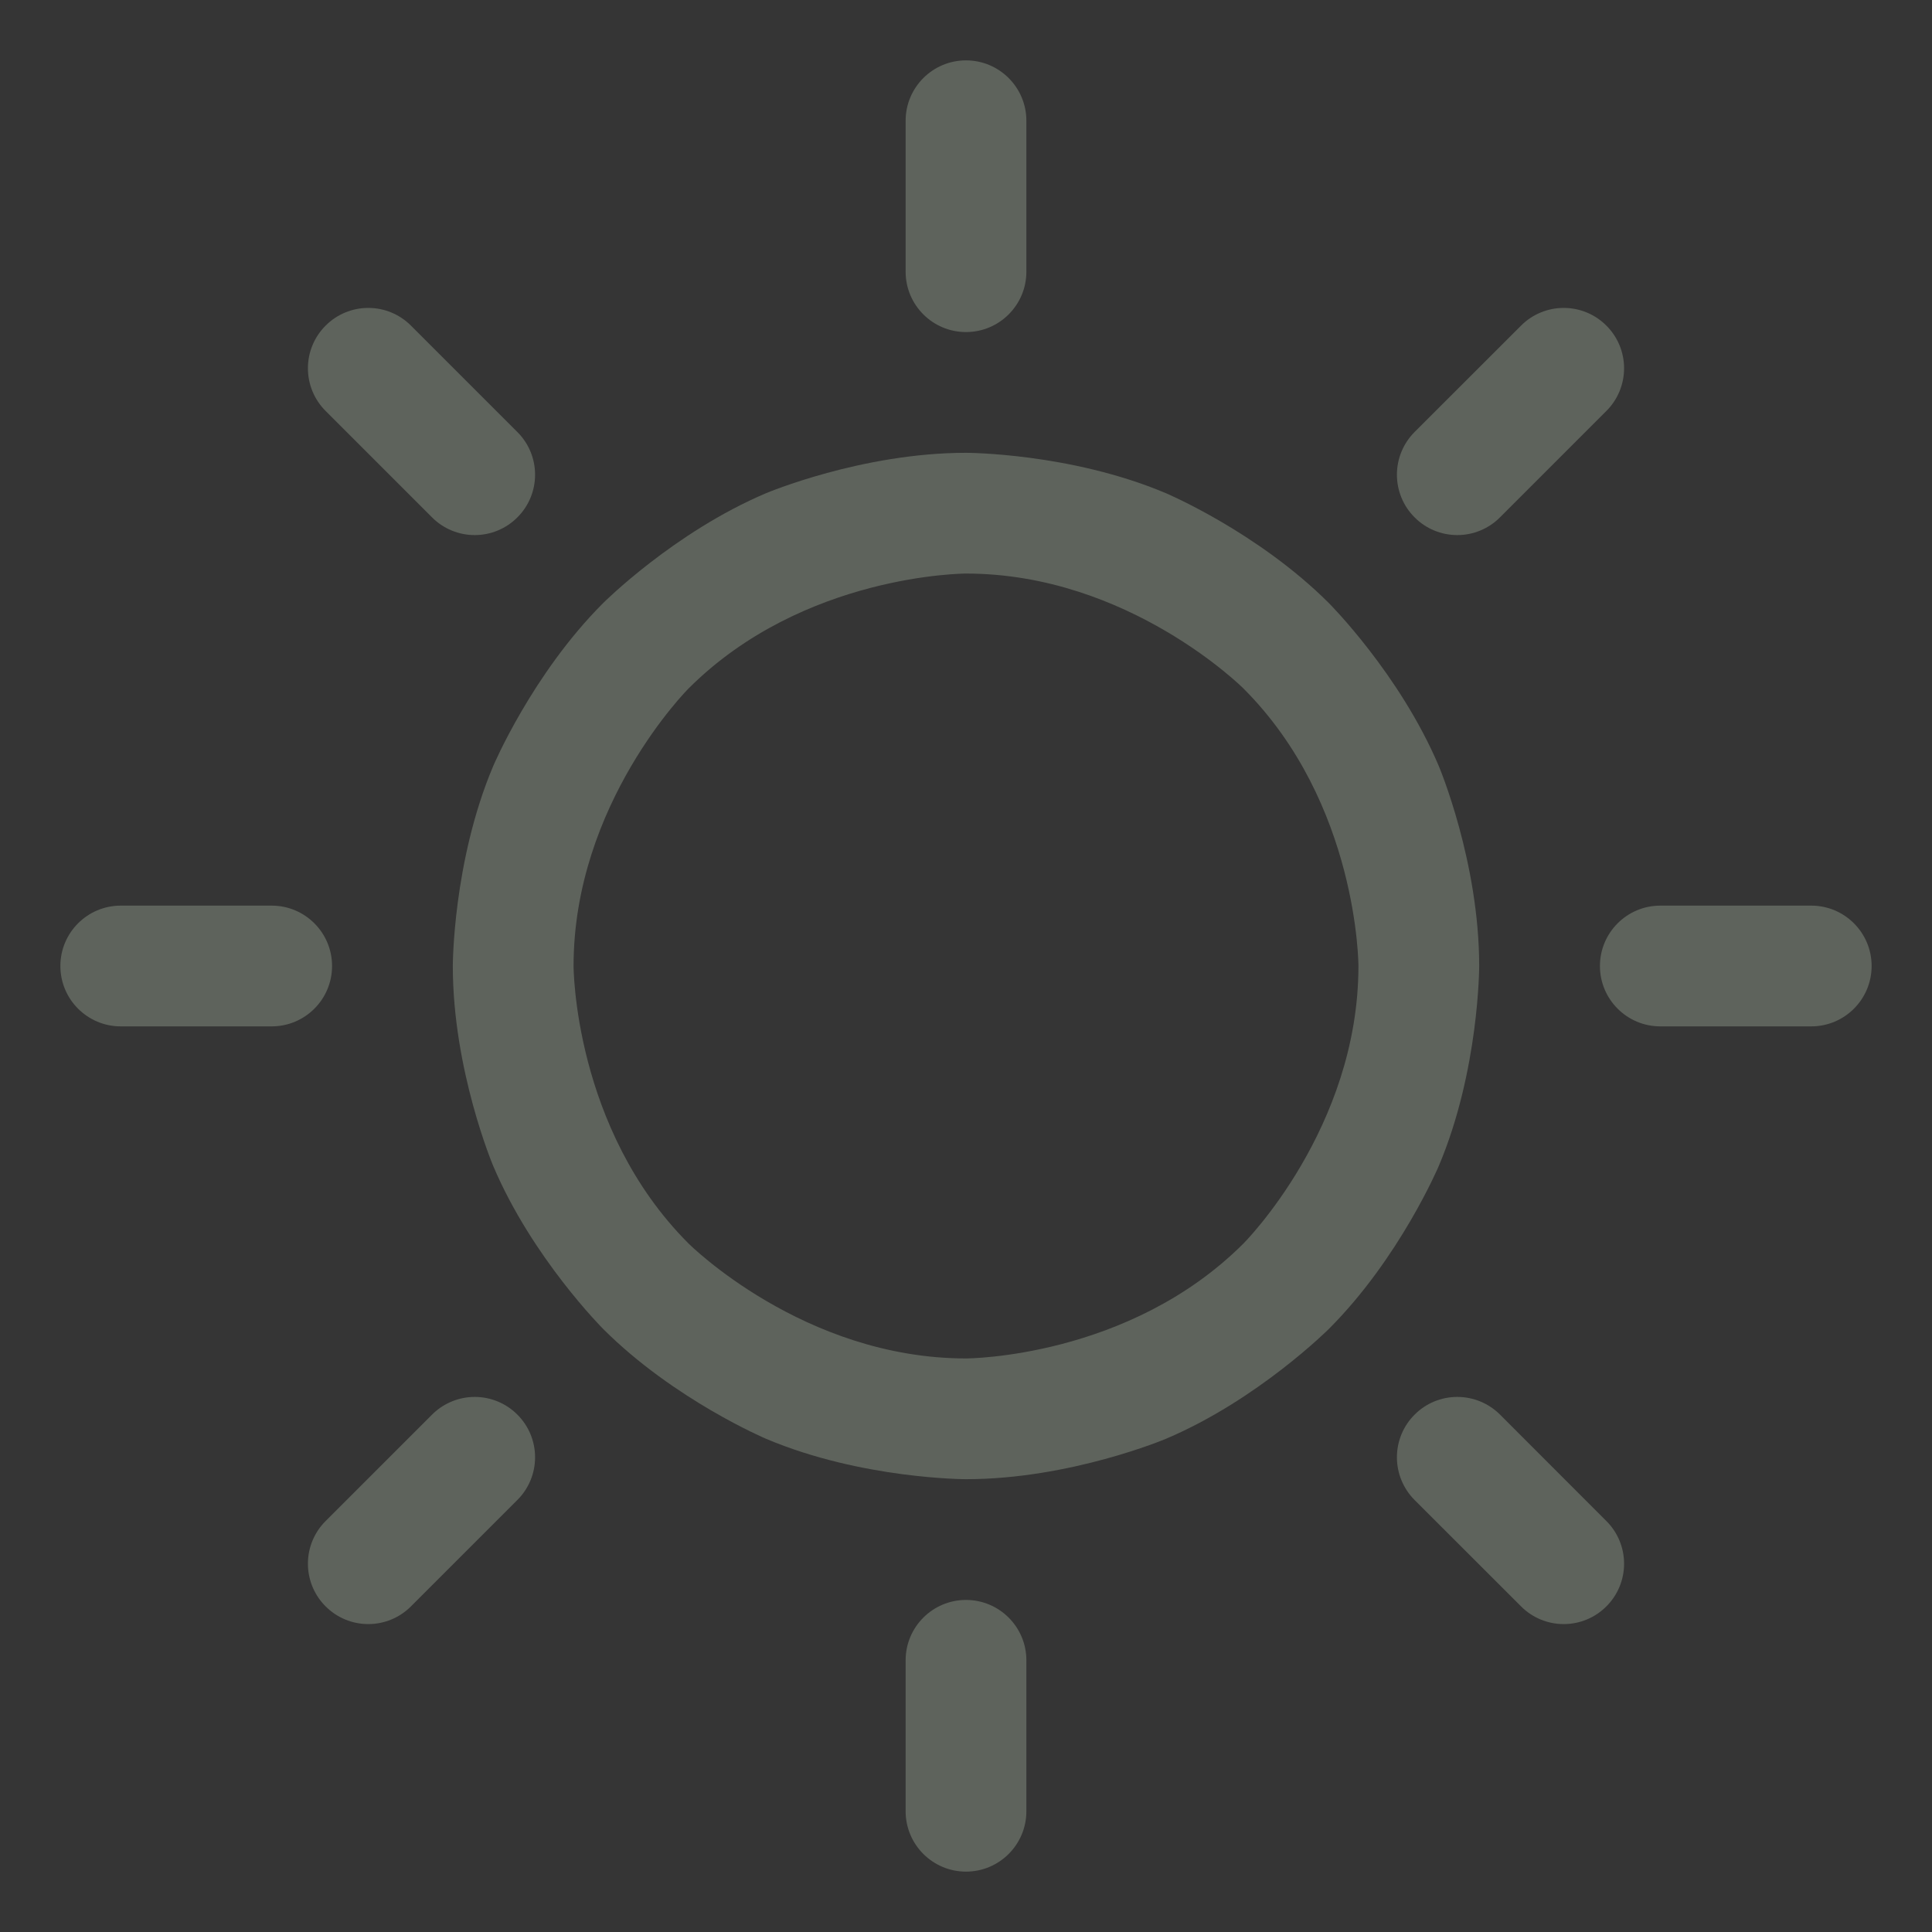 <svg width="24" height="24" viewBox="0 0 24 24" fill="none" xmlns="http://www.w3.org/2000/svg">
<rect x="0" y="0" width="24" height="24" fill="#333333" stroke="none"/>
<g clip-path="url(#clip0_814_55270)">
<rect width="24" height="24" fill="white" fill-opacity="0.01"/>
<path fill-rule="evenodd" clip-rule="evenodd" d="M12 5.625C12 5.625 13.296 5.625 14.482 6.126C14.482 6.126 15.626 6.61 16.508 7.492C16.508 7.492 17.39 8.374 17.874 9.518C17.874 9.518 18.375 10.704 18.375 12C18.375 12 18.375 13.296 17.874 14.482C17.874 14.482 17.39 15.626 16.508 16.508C16.508 16.508 15.626 17.39 14.482 17.874C14.482 17.874 13.296 18.375 12 18.375C12 18.375 10.704 18.375 9.518 17.874C9.518 17.874 8.374 17.39 7.492 16.508C7.492 16.508 6.61 15.626 6.126 14.482C6.126 14.482 5.625 13.296 5.625 12C5.625 12 5.625 10.704 6.126 9.518C6.126 9.518 6.61 8.374 7.492 7.492C7.492 7.492 8.374 6.61 9.518 6.126C9.518 6.126 10.704 5.625 12 5.625ZM12 7.125C12 7.125 9.981 7.125 8.553 8.553C8.553 8.553 7.125 9.981 7.125 12C7.125 12 7.125 14.019 8.553 15.447C8.553 15.447 9.981 16.875 12 16.875C12 16.875 14.019 16.875 15.447 15.447C15.447 15.447 16.875 14.019 16.875 12C16.875 12 16.875 9.981 15.447 8.553C15.447 8.553 14.019 7.125 12 7.125Z" fill="#5E635C"/>
<path d="M12.75 3.375V1.5C12.75 1.086 12.414 0.75 12 0.75C11.586 0.75 11.25 1.086 11.25 1.5V3.375C11.25 3.789 11.586 4.125 12 4.125C12.414 4.125 12.75 3.789 12.75 3.375Z" fill="#5E635C"/>
<path d="M5.105 4.045C4.965 3.904 4.774 3.825 4.575 3.825C4.376 3.825 4.185 3.904 4.045 4.045C3.904 4.185 3.825 4.376 3.825 4.575C3.825 4.774 3.904 4.965 4.045 5.105L5.367 6.427C5.507 6.568 5.698 6.647 5.897 6.647C6.096 6.647 6.287 6.568 6.427 6.427C6.568 6.287 6.647 6.096 6.647 5.897C6.647 5.698 6.568 5.507 6.427 5.367L5.105 4.045Z" fill="#5E635C"/>
<path d="M3.375 11.25H1.5C1.086 11.25 0.75 11.586 0.75 12C0.75 12.414 1.086 12.75 1.5 12.75H3.375C3.789 12.75 4.125 12.414 4.125 12C4.125 11.586 3.789 11.25 3.375 11.25Z" fill="#5E635C"/>
<path d="M4.045 18.895C3.904 19.035 3.825 19.226 3.825 19.425C3.825 19.438 3.825 19.451 3.826 19.464C3.836 19.649 3.913 19.824 4.045 19.955C4.185 20.096 4.376 20.175 4.575 20.175C4.774 20.175 4.965 20.096 5.105 19.955L6.427 18.633C6.568 18.493 6.647 18.302 6.647 18.103C6.647 17.904 6.568 17.713 6.427 17.573C6.287 17.432 6.096 17.353 5.897 17.353C5.884 17.353 5.871 17.353 5.858 17.354C5.673 17.364 5.498 17.442 5.367 17.573L4.045 18.895Z" fill="#5E635C"/>
<path d="M11.25 20.625V22.5C11.25 22.914 11.586 23.25 12 23.25C12.414 23.25 12.75 22.914 12.75 22.5V20.625C12.75 20.211 12.414 19.875 12 19.875C11.586 19.875 11.25 20.211 11.25 20.625Z" fill="#5E635C"/>
<path d="M17.573 18.634L18.895 19.955C19.035 20.096 19.226 20.175 19.425 20.175C19.624 20.175 19.815 20.096 19.955 19.955C20.096 19.815 20.175 19.624 20.175 19.425C20.175 19.226 20.096 19.035 19.955 18.895L18.634 17.573C18.493 17.432 18.302 17.353 18.103 17.353C17.904 17.353 17.713 17.432 17.573 17.573C17.432 17.713 17.353 17.904 17.353 18.103C17.353 18.302 17.432 18.493 17.573 18.634Z" fill="#5E635C"/>
<path d="M20.625 12.75H22.5C22.914 12.75 23.25 12.414 23.25 12C23.25 11.586 22.914 11.25 22.5 11.25H20.625C20.211 11.25 19.875 11.586 19.875 12C19.875 12.414 20.211 12.75 20.625 12.75Z" fill="#5E635C"/>
<path d="M19.955 5.105C20.096 4.965 20.175 4.774 20.175 4.575C20.175 4.376 20.096 4.185 19.955 4.045C19.815 3.904 19.624 3.825 19.425 3.825C19.226 3.825 19.035 3.904 18.895 4.045L17.573 5.366C17.432 5.507 17.353 5.698 17.353 5.897C17.353 6.096 17.432 6.287 17.573 6.427C17.713 6.568 17.904 6.647 18.103 6.647C18.302 6.647 18.493 6.568 18.633 6.427L19.955 5.105Z" fill="#5E635C"/>
</g>
<defs>
<clipPath id="clip0_814_55270">
<rect width="24" height="24" fill="white"/>
</clipPath>
</defs>
</svg>
